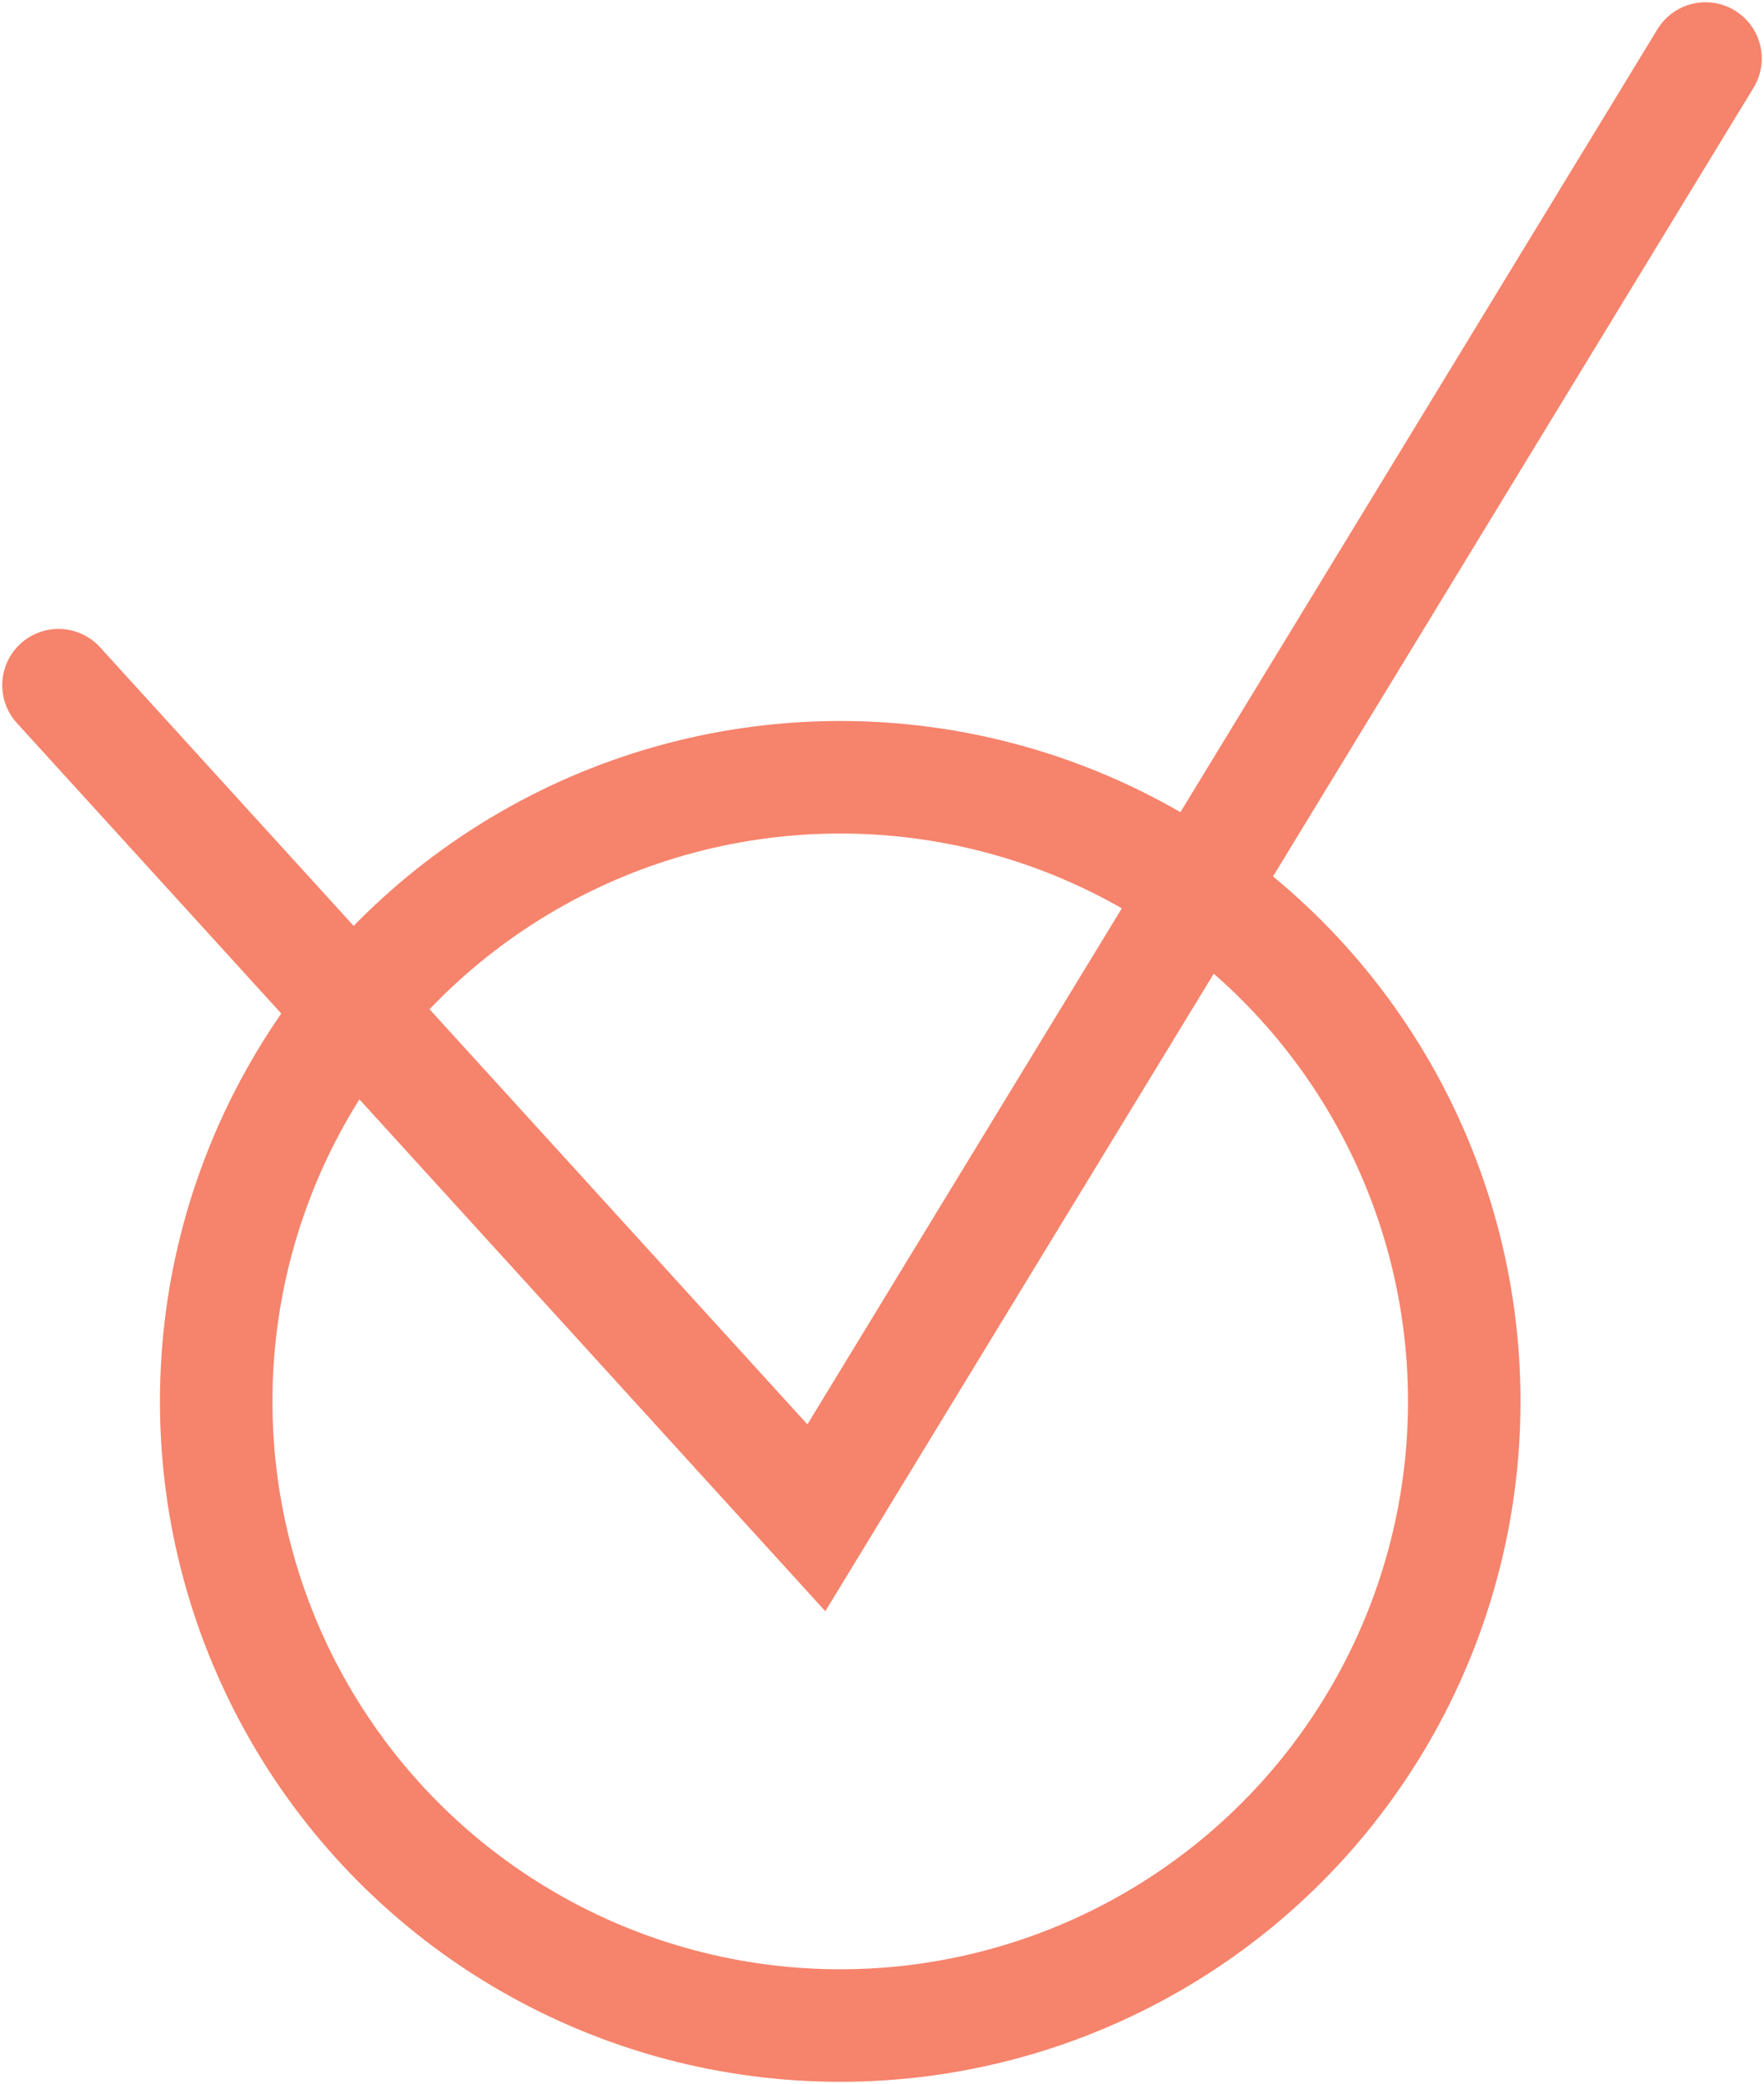 <?xml version="1.0" encoding="UTF-8"?> <svg xmlns="http://www.w3.org/2000/svg" width="392" height="463" viewBox="0 0 392 463" fill="none"> <path d="M13 152.239L181.413 337.228L379 13" stroke="#F6836B" stroke-width="25" stroke-linecap="round"></path> <circle cx="186.718" cy="311.369" r="138.674" stroke="#F6836B" stroke-width="25"></circle> </svg> 